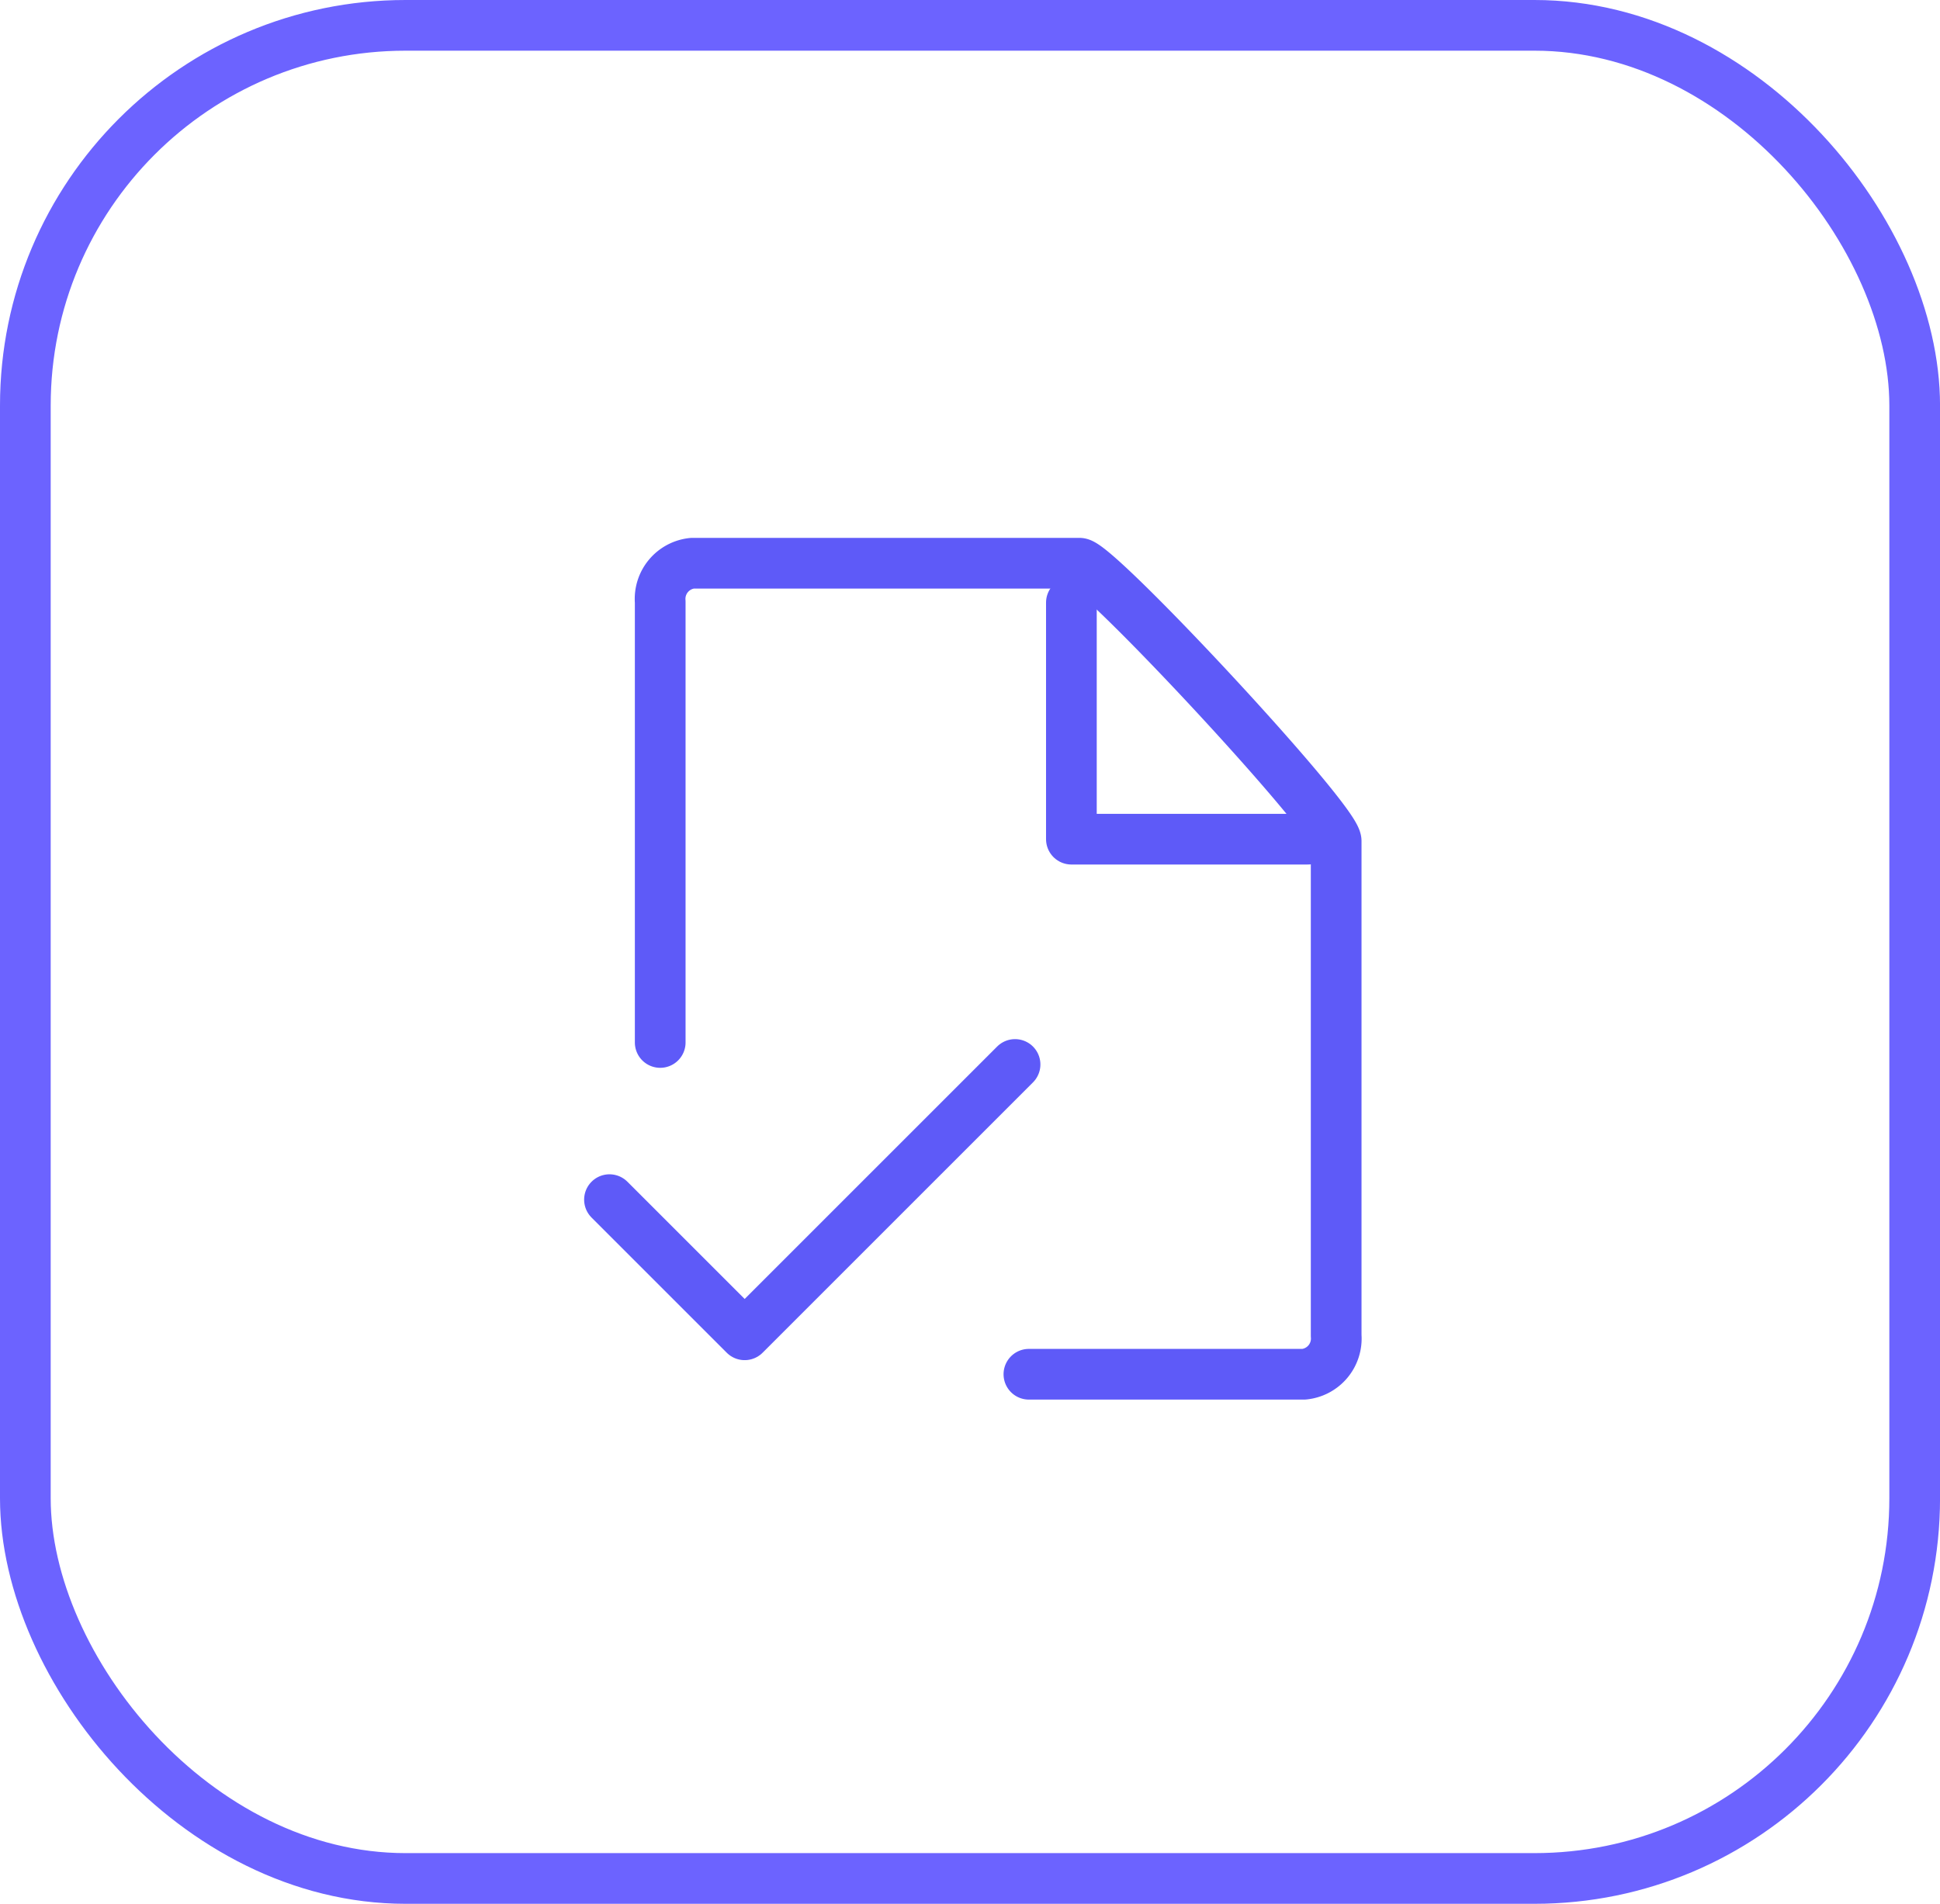 <?xml version="1.0" encoding="UTF-8"?> <svg xmlns="http://www.w3.org/2000/svg" id="page-check" width="57.4" height="56.338" viewBox="0 0 57.4 56.338"><g id="Grupo_3810" data-name="Grupo 3810"><g id="box" transform="translate(0 0)"><g id="Rectángulo_75" data-name="Rectángulo 75" transform="translate(0 0)" fill="none" stroke="#6c63ff" stroke-width="1.5"><rect width="57.401" height="56.338" rx="12" stroke="none"></rect><rect x="0.75" y="0.75" width="55.901" height="54.838" rx="11.25" fill="none"></rect></g></g></g><g id="task" transform="translate(12.7 12.5)"><g id="Grupo_1964" data-name="Grupo 1964"><path id="Trazado_386" data-name="Trazado 386" d="M152,32v7h7" transform="translate(-133 -26.667)" fill="rgba(0,0,0,0)" stroke="#5e5af8" stroke-linecap="round" stroke-linejoin="round" stroke-width="1.5"></path><g id="check-square-offset"><rect id="Rectángulo_214" data-name="Rectángulo 214" width="32" height="32" fill="rgba(0,0,0,0)"></rect><path id="Trazado_279" data-name="Trazado 279" d="M44,58.182V45.143A1.061,1.061,0,0,1,44.952,44H56.405C56.931,44,64,51.593,64,52.224V66.857A1.061,1.061,0,0,1,63.047,68H54.909" transform="translate(-37.166 -39.833)" fill="rgba(0,0,0,0)" stroke="#5e5af8" stroke-linecap="round" stroke-linejoin="round" stroke-width="1.5"></path><path id="Trazado_280" data-name="Trazado 280" d="M44,152l-8,8-4-4" transform="translate(-26.667 -133)" fill="rgba(0,0,0,0)" stroke="#5e5af8" stroke-linecap="round" stroke-linejoin="round" stroke-width="1.5"></path></g></g></g></svg> 